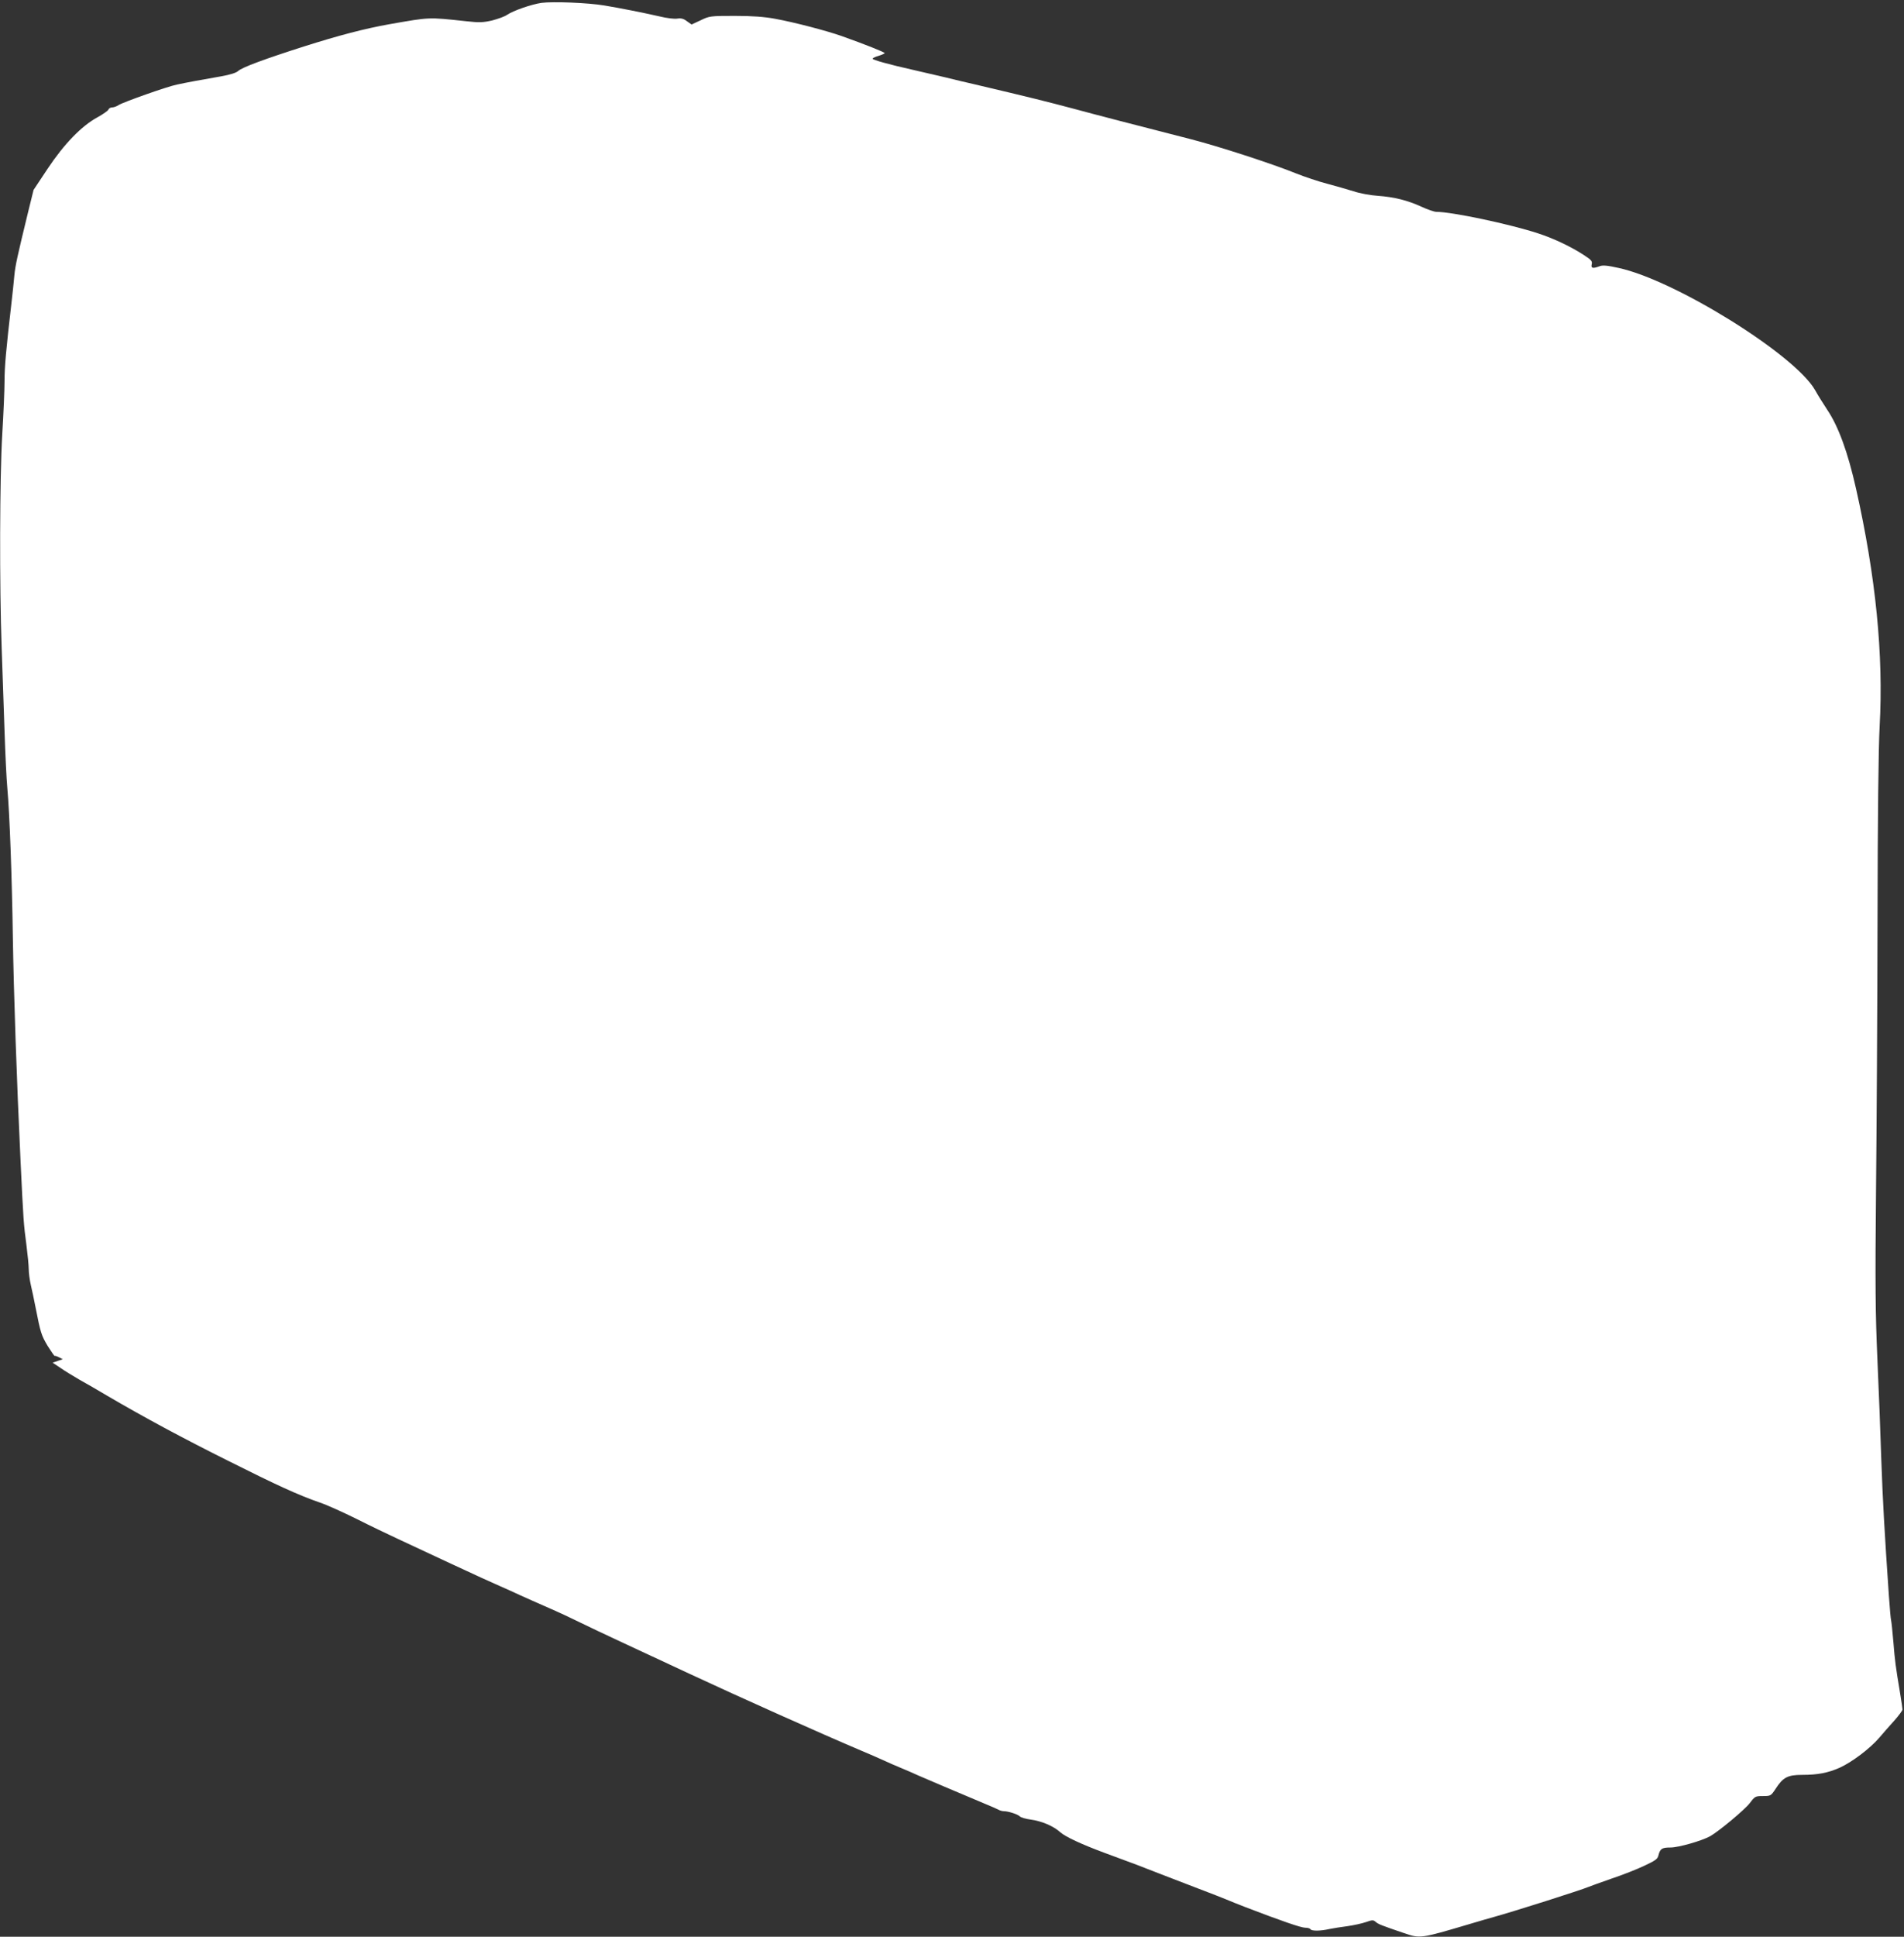 <?xml version="1.0" standalone="no"?>
<!DOCTYPE svg PUBLIC "-//W3C//DTD SVG 20010904//EN"
 "http://www.w3.org/TR/2001/REC-SVG-20010904/DTD/svg10.dtd">
<svg version="1.0" xmlns="http://www.w3.org/2000/svg"
 width="1259pt" height="1280pt" viewBox="0 0 1259 1280"
 preserveAspectRatio="xMidYMid meet">
<rect x="0" y="0" width="1259" height="1280" fill="#333333" stroke="none"/>
<g transform="translate(0,1280) scale(0.1,-0.1)"
fill="#ffffff" stroke="none">
<path d="M3580 12781 c-67 -10 -188 -52 -227 -79 -15 -11 -60 -27 -98 -37 -61
-14 -86 -15 -175 -5 -251 27 -236 27 -505 -20 -163 -29 -335 -74 -565 -147
-260 -83 -409 -138 -435 -162 -12 -12 -54 -25 -110 -35 -123 -21 -241 -43
-295 -55 -62 -12 -355 -116 -385 -135 -13 -9 -33 -16 -44 -16 -10 0 -21 -6
-24 -14 -3 -8 -36 -31 -74 -52 -104 -57 -218 -174 -328 -339 l-93 -140 -37
-150 c-69 -284 -84 -350 -90 -415 -3 -36 -12 -121 -20 -190 -35 -303 -45 -414
-45 -511 0 -57 -7 -214 -15 -349 -17 -285 -19 -996 -4 -1410 5 -151 14 -399
19 -550 5 -151 13 -324 19 -385 14 -154 30 -568 36 -980 6 -371 25 -935 51
-1480 19 -398 20 -410 39 -555 8 -63 15 -134 15 -158 0 -23 6 -71 14 -105 8
-34 22 -100 31 -147 33 -169 39 -186 80 -255 24 -38 45 -68 46 -66 2 2 15 -2
29 -9 l25 -13 -33 -11 -34 -12 54 -36 c29 -20 85 -54 123 -76 39 -22 122 -69
185 -107 239 -140 495 -278 800 -430 323 -162 463 -226 607 -276 45 -15 153
-64 240 -107 87 -44 210 -103 273 -132 63 -29 225 -105 360 -168 135 -63 277
-128 315 -144 39 -17 99 -44 135 -61 36 -16 120 -54 187 -83 67 -29 159 -72
205 -95 46 -23 173 -83 283 -134 110 -51 308 -143 440 -205 343 -160 876 -398
1140 -510 50 -21 115 -49 145 -63 30 -14 83 -37 117 -51 35 -14 86 -37 115
-50 47 -21 246 -105 443 -188 39 -16 78 -33 87 -38 10 -6 26 -10 35 -10 30 0
92 -20 106 -34 8 -8 39 -17 70 -21 75 -10 153 -43 199 -85 33 -29 140 -79 288
-134 19 -7 80 -30 135 -50 55 -20 116 -43 135 -51 19 -8 148 -57 285 -110 138
-52 259 -100 270 -105 11 -5 61 -25 110 -44 240 -92 368 -136 395 -136 16 0
32 -4 35 -10 8 -13 67 -12 124 1 25 5 79 14 120 19 42 6 97 18 123 27 43 15
49 15 65 1 17 -15 41 -24 188 -74 105 -36 108 -36 425 58 74 22 149 44 165 48
131 36 581 179 630 200 11 5 79 29 150 54 72 24 169 62 217 85 73 34 89 45 94
68 11 45 23 53 80 53 53 0 207 44 263 75 59 34 228 175 261 218 34 45 37 47
87 47 51 0 53 1 84 48 49 76 80 92 176 92 102 0 170 13 247 47 82 37 201 127
262 198 27 32 73 84 102 116 28 32 52 64 52 71 0 7 -7 54 -15 103 -31 186 -35
216 -45 341 -6 71 -13 136 -15 144 -3 8 -9 83 -15 165 -29 423 -40 617 -50
895 -5 168 -17 469 -26 670 -13 299 -15 497 -9 1095 4 402 9 1209 10 1795 1
693 6 1144 14 1290 26 471 -25 987 -156 1570 -54 240 -116 411 -190 521 -27
41 -64 100 -81 131 -133 234 -925 726 -1298 807 -77 17 -107 20 -128 11 -44
-16 -57 -13 -51 13 5 20 -2 29 -48 59 -83 55 -202 112 -307 146 -190 62 -570
142 -672 142 -14 0 -58 15 -99 34 -92 42 -179 64 -289 72 -47 3 -119 16 -160
30 -41 13 -120 35 -175 50 -55 14 -147 45 -205 68 -155 63 -512 179 -695 226
-379 97 -630 162 -770 200 -189 50 -271 71 -670 165 -33 7 -116 27 -185 44
-69 16 -168 39 -220 51 -147 33 -260 64 -260 72 0 4 18 13 40 19 22 7 40 15
40 18 0 6 -133 59 -285 113 -100 35 -309 90 -440 114 -71 13 -148 19 -266 19
-163 0 -168 -1 -226 -29 l-60 -28 -31 22 c-22 17 -39 21 -64 17 -18 -3 -70 3
-114 14 -119 27 -266 56 -369 73 -108 18 -339 27 -415 17z"/>
</g>
</svg>
